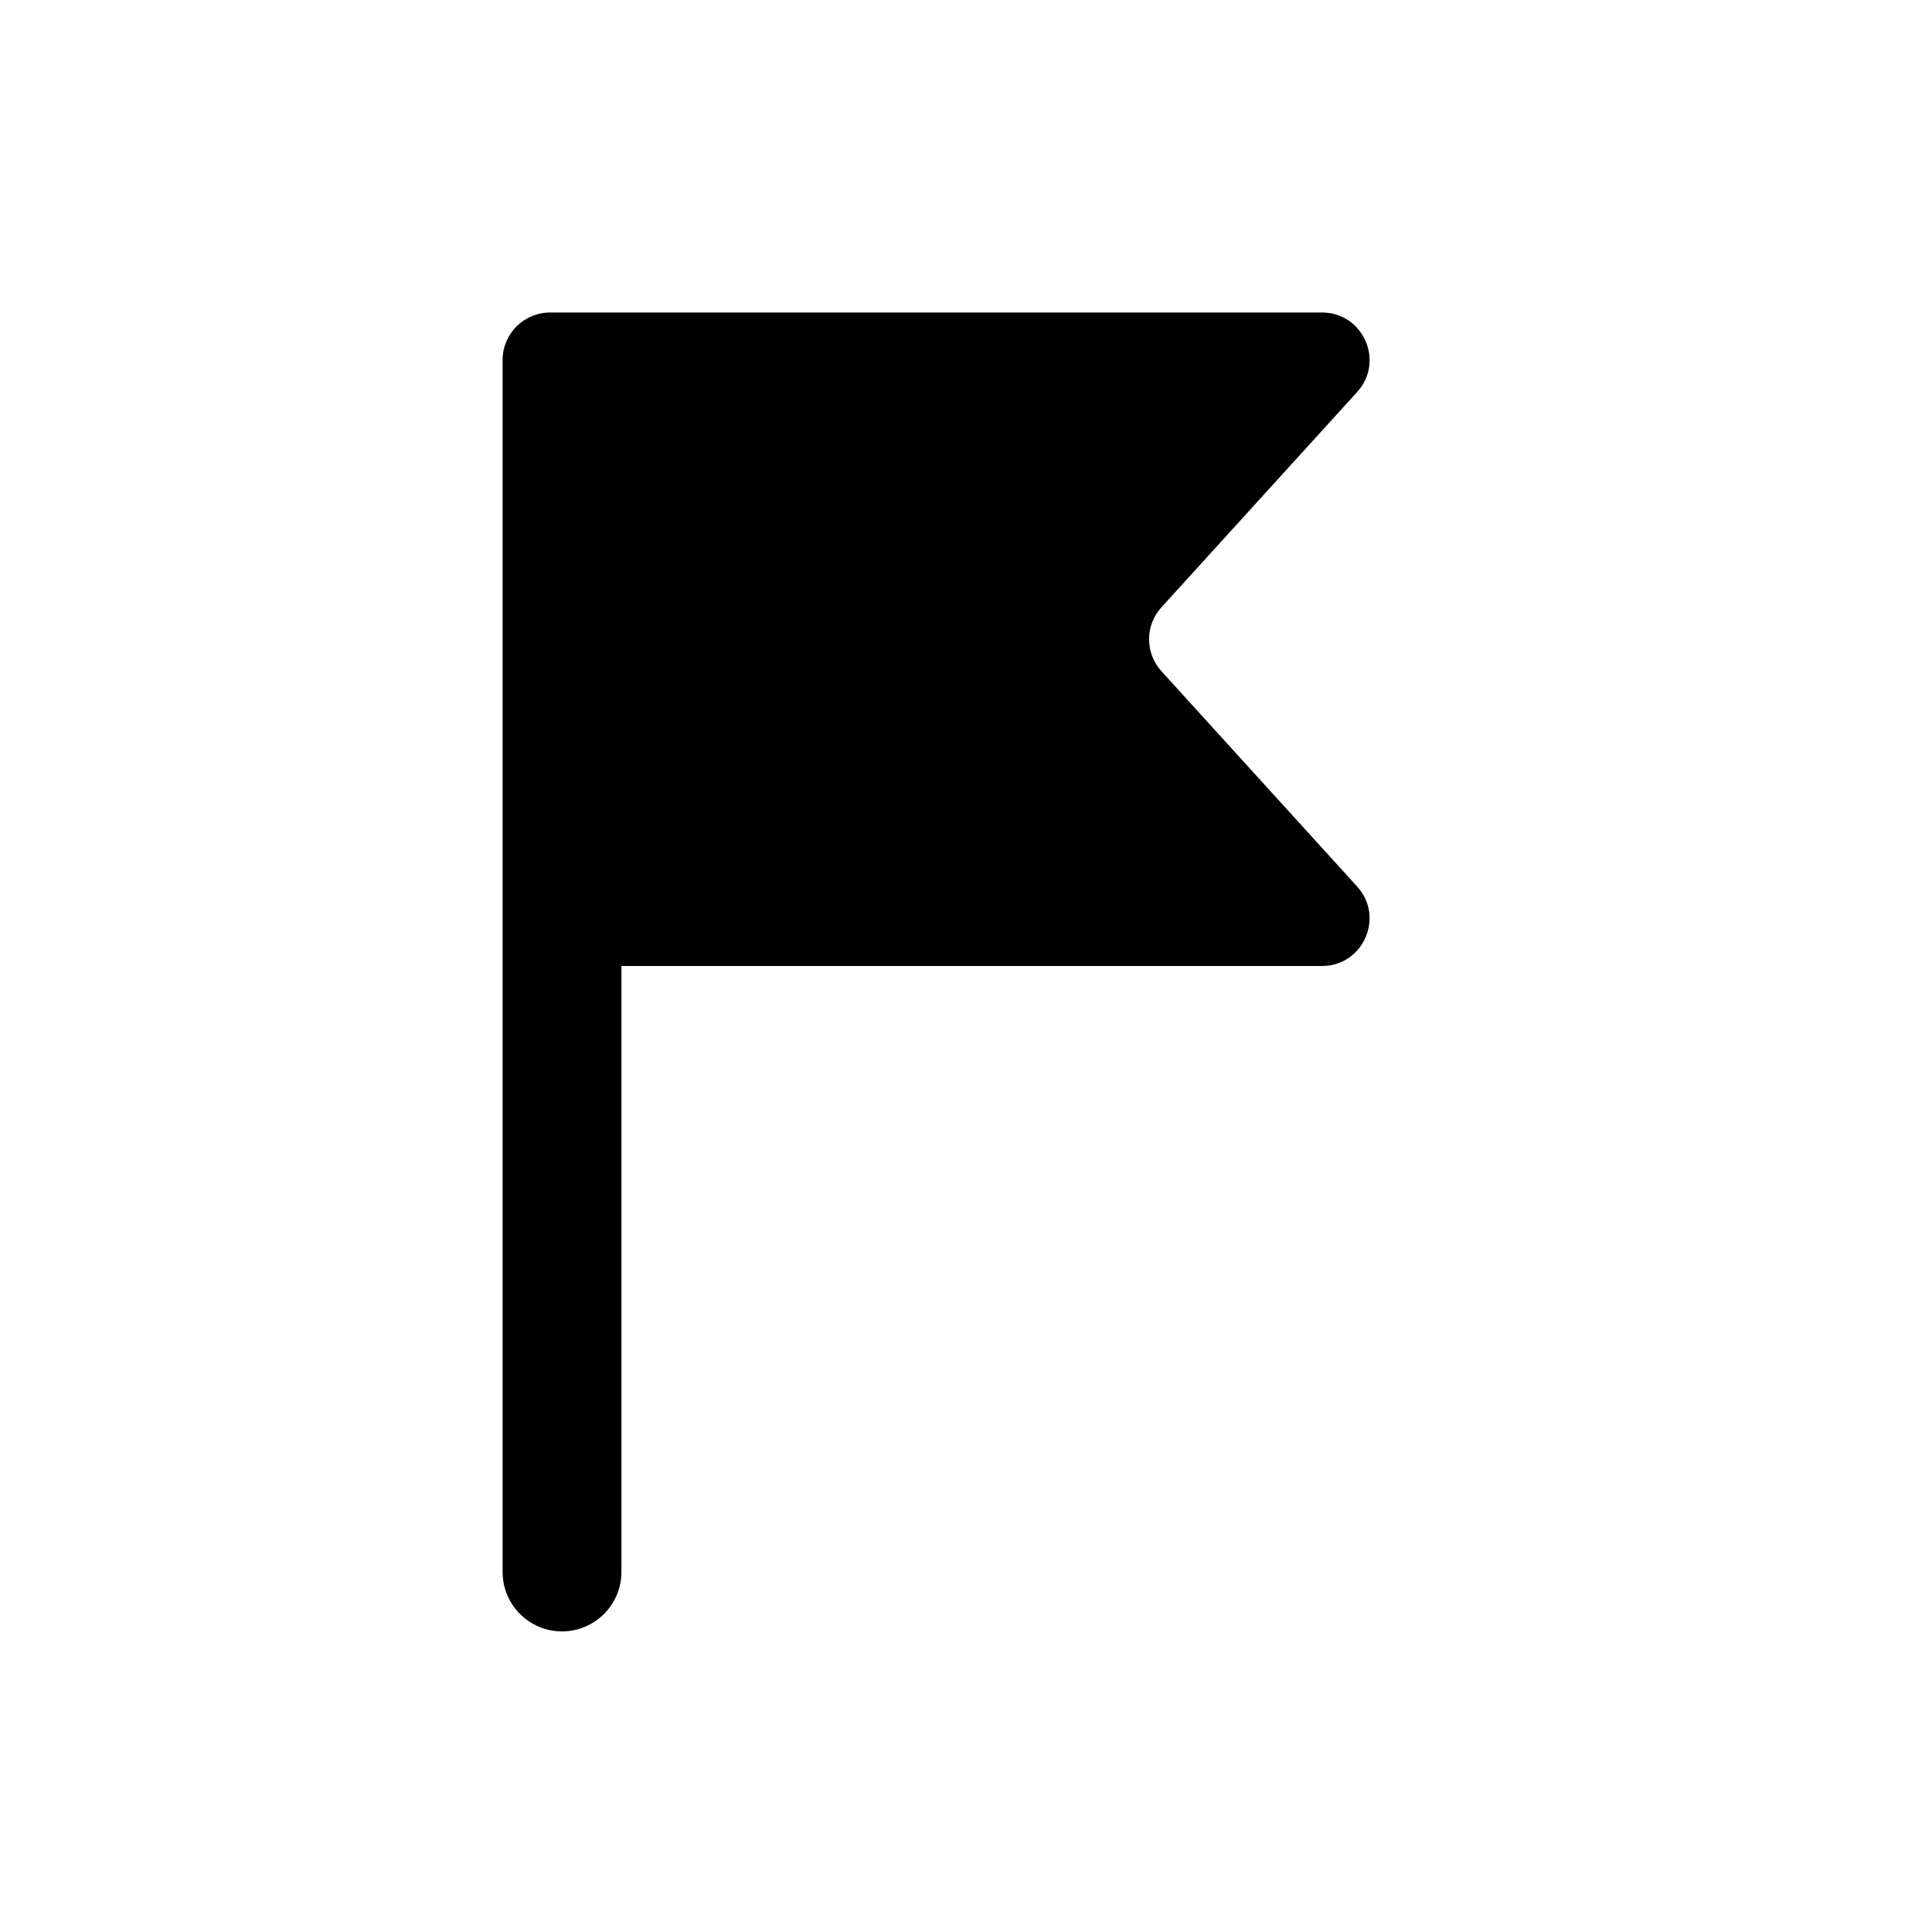 <?xml version="1.0" encoding="UTF-8"?>
<!-- Uploaded to: ICON Repo, www.iconrepo.com, Generator: ICON Repo Mixer Tools -->
<svg fill="#000000" width="800px" height="800px" version="1.1" viewBox="144 144 512 512" xmlns="http://www.w3.org/2000/svg">
 <path d="m451.8 321.88c-4.375-4.816-4.375-12.156 0-16.941l51.859-57.055c7.367-8.094 1.605-21.066-9.32-21.066h-204.55c-6.957 0-12.594 5.637-12.594 12.594v321.18c0 8.691 7.055 15.742 15.742 15.742 8.691 0 15.742-7.055 15.742-15.742v-160.59h185.65c10.926 0 16.688-12.973 9.32-21.066l-51.859-57.055z"/>
</svg>